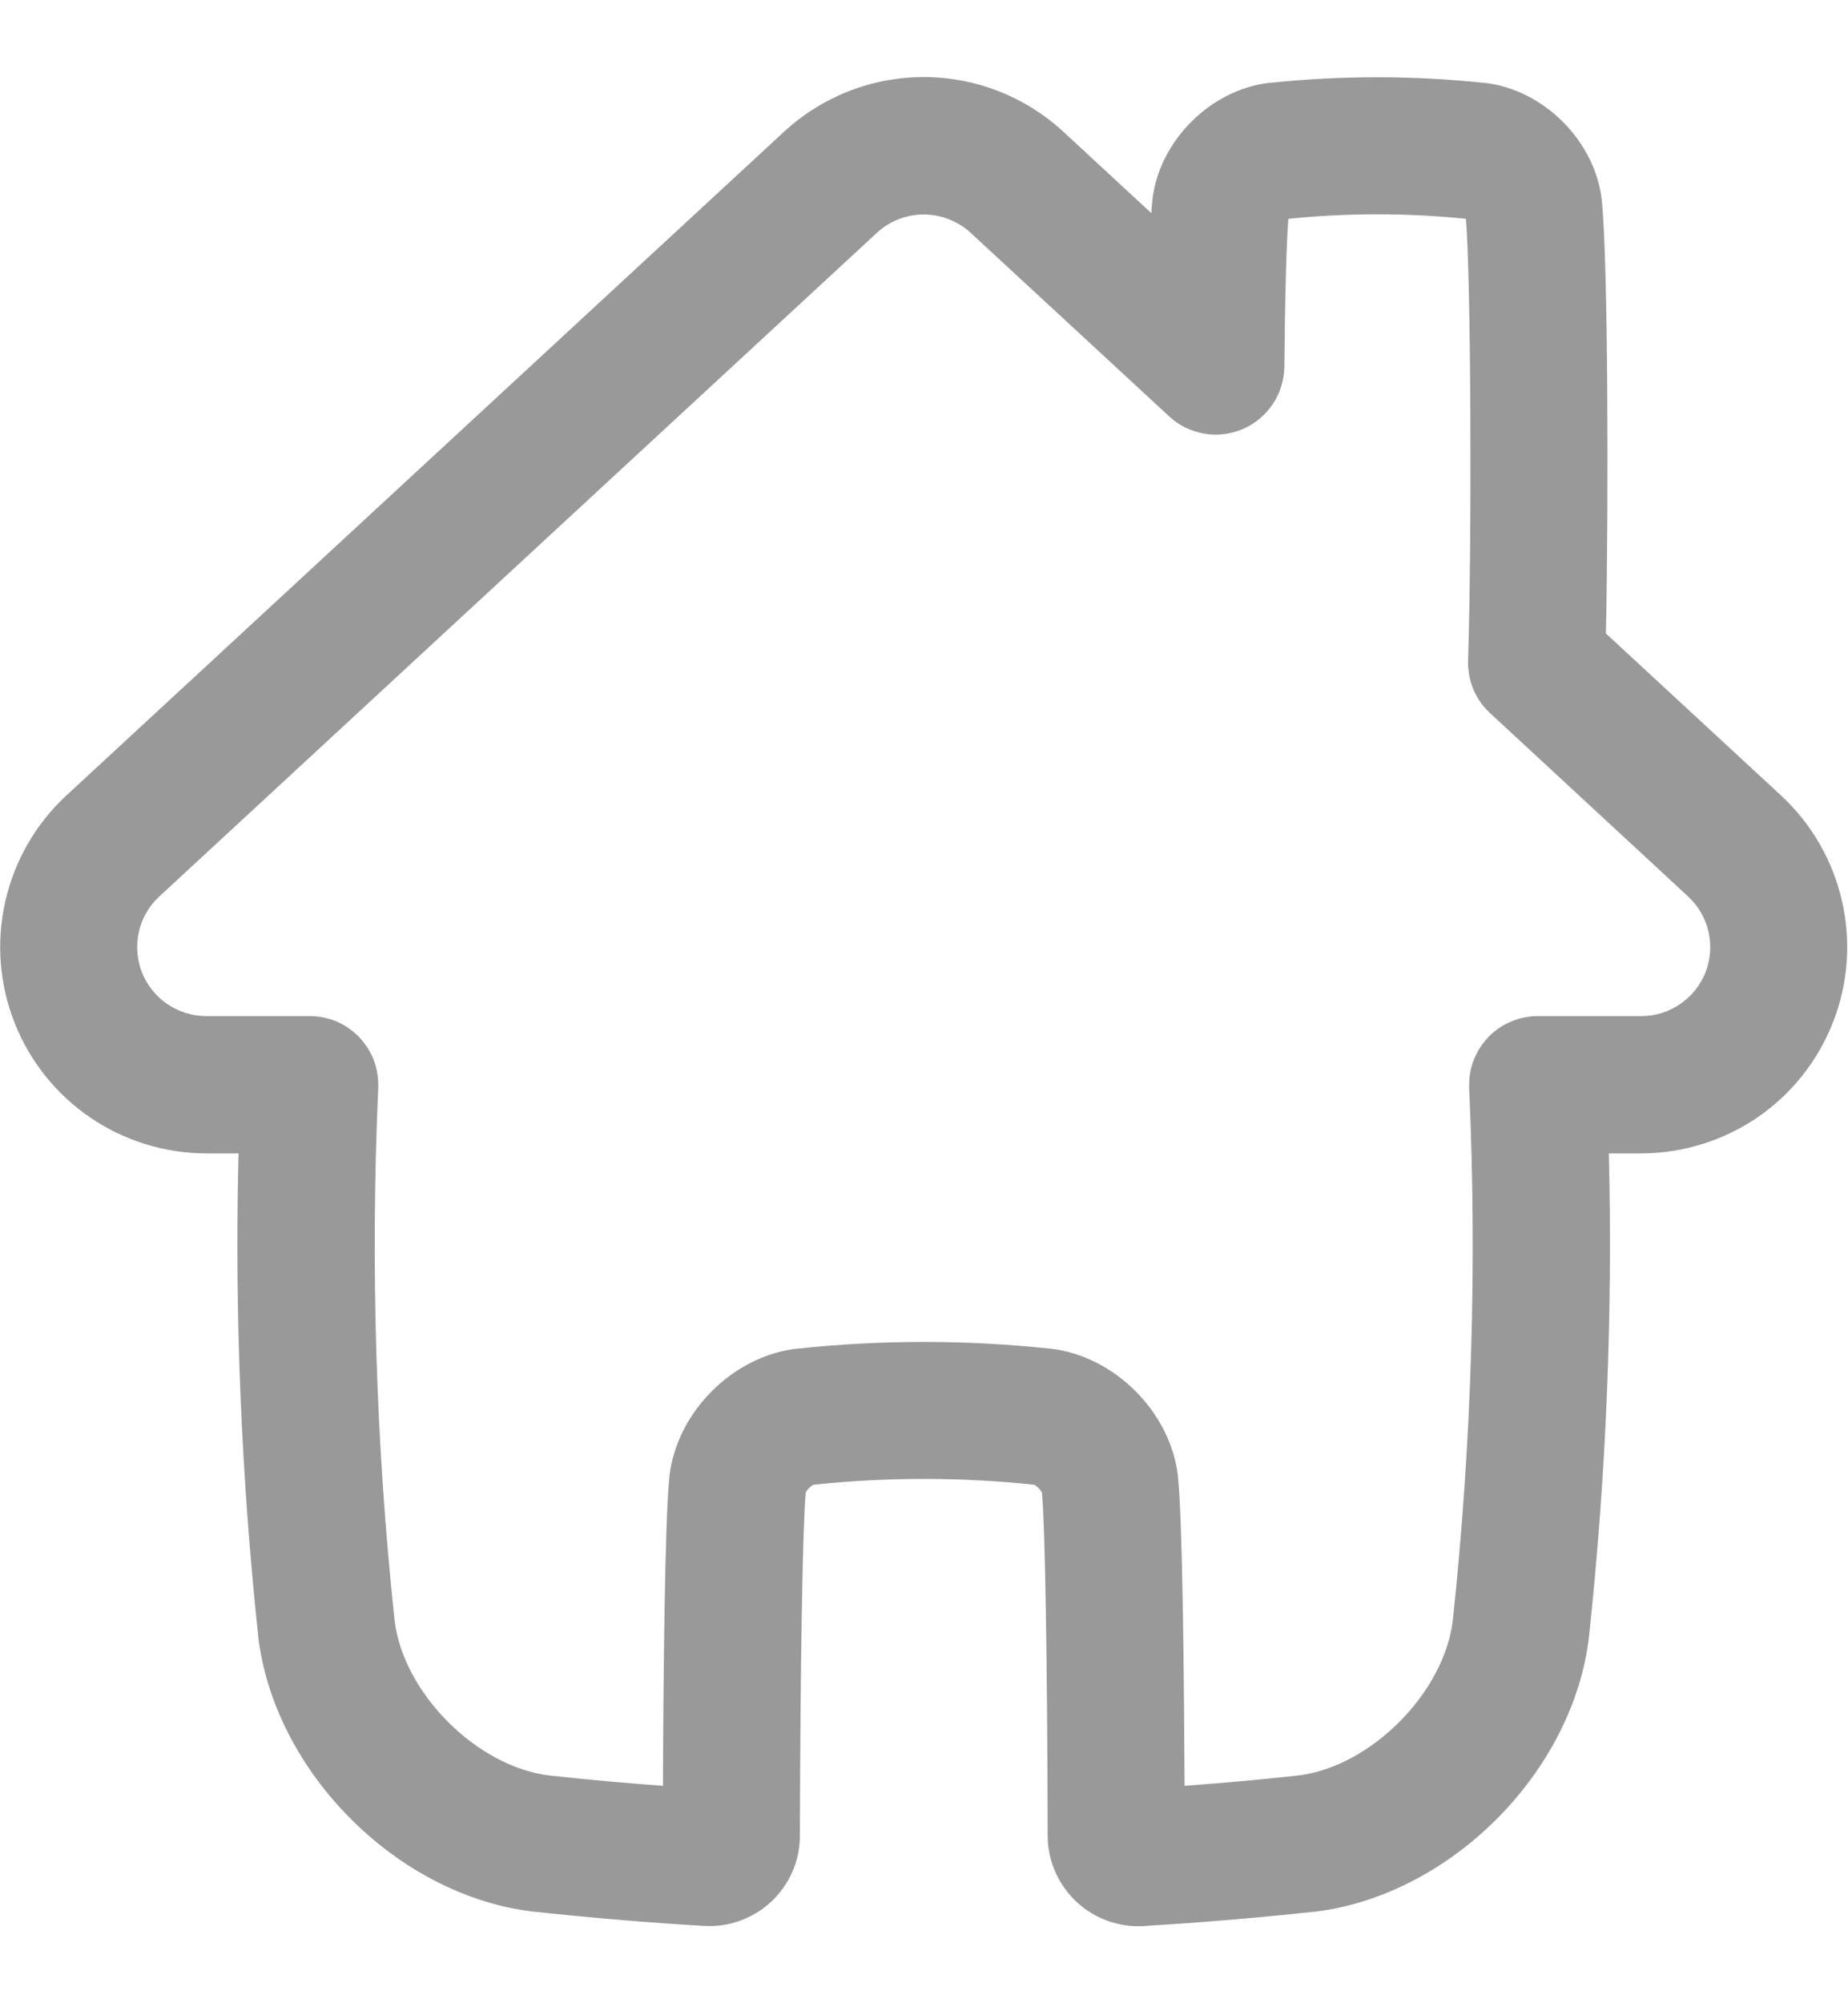 <svg width="12" height="13" viewBox="0 0 12 13" fill="none" xmlns="http://www.w3.org/2000/svg">
<g clip-path="url(#clip0_1358_2167)">
<path d="M10.401 1.3C10.401 1.299 10.401 1.298 10.401 1.296C10.357 0.915 10.024 0.582 9.643 0.538H9.639C9.176 0.489 8.708 0.489 8.244 0.538H8.24C7.86 0.582 7.527 0.915 7.483 1.297C7.483 1.298 7.483 1.3 7.483 1.301C7.48 1.325 7.478 1.352 7.476 1.383L6.905 0.855C6.658 0.627 6.334 0.5 5.998 0.5C5.662 0.5 5.338 0.627 5.091 0.855L0.429 5.164C0.232 5.347 0.095 5.585 0.035 5.847C-0.025 6.109 -0.005 6.383 0.093 6.633C0.191 6.884 0.362 7.099 0.584 7.251C0.805 7.402 1.068 7.484 1.337 7.485H1.549C1.523 8.529 1.566 9.573 1.676 10.611C1.676 10.613 1.676 10.614 1.676 10.615C1.779 11.5 2.582 12.304 3.467 12.406H3.471C3.835 12.445 4.205 12.477 4.571 12.498C4.651 12.503 4.731 12.492 4.806 12.464C4.881 12.437 4.95 12.395 5.009 12.34C5.067 12.285 5.114 12.219 5.146 12.145C5.178 12.072 5.194 11.993 5.194 11.912C5.197 10.787 5.212 9.898 5.232 9.686C5.243 9.664 5.261 9.647 5.282 9.635C5.759 9.585 6.239 9.585 6.716 9.635C6.737 9.647 6.754 9.665 6.766 9.686C6.786 9.897 6.801 10.787 6.803 11.912C6.803 12.068 6.866 12.218 6.976 12.328C7.086 12.438 7.235 12.5 7.391 12.5C7.403 12.5 7.415 12.5 7.426 12.499C7.792 12.477 8.162 12.446 8.526 12.407H8.53C9.414 12.305 10.218 11.501 10.319 10.616C10.319 10.614 10.319 10.613 10.319 10.612C10.43 9.573 10.473 8.529 10.447 7.485H10.66C10.928 7.484 11.191 7.402 11.413 7.251C11.634 7.099 11.805 6.884 11.903 6.633C12.001 6.383 12.021 6.109 11.961 5.847C11.901 5.585 11.764 5.347 11.567 5.164L10.428 4.111C10.446 3.268 10.442 1.679 10.401 1.3ZM10.962 5.818C11.028 5.879 11.074 5.958 11.094 6.046C11.114 6.133 11.108 6.225 11.075 6.309C11.043 6.392 10.985 6.464 10.911 6.515C10.837 6.566 10.749 6.594 10.66 6.594H9.986C9.926 6.594 9.866 6.606 9.811 6.63C9.755 6.653 9.705 6.688 9.664 6.731C9.622 6.775 9.59 6.826 9.568 6.883C9.547 6.939 9.538 6.999 9.54 7.059C9.592 8.212 9.556 9.367 9.434 10.514C9.378 10.986 8.9 11.466 8.429 11.522C8.183 11.549 7.938 11.571 7.692 11.589C7.689 10.961 7.68 9.87 7.649 9.583V9.579C7.601 9.164 7.238 8.8 6.822 8.752H6.818C6.273 8.694 5.723 8.694 5.178 8.752H5.174C4.758 8.8 4.395 9.164 4.347 9.579V9.583C4.316 9.87 4.307 10.961 4.305 11.589C4.058 11.571 3.812 11.549 3.568 11.522C3.097 11.466 2.618 10.987 2.562 10.514C2.44 9.367 2.405 8.212 2.456 7.059C2.458 6.999 2.449 6.939 2.428 6.882C2.407 6.826 2.374 6.775 2.333 6.731C2.291 6.688 2.241 6.653 2.186 6.629C2.13 6.606 2.071 6.594 2.01 6.594H1.337C1.247 6.593 1.159 6.566 1.085 6.515C1.011 6.464 0.954 6.392 0.921 6.309C0.889 6.225 0.882 6.133 0.902 6.046C0.922 5.958 0.968 5.879 1.034 5.818L5.696 1.509C5.778 1.434 5.886 1.392 5.998 1.392C6.11 1.392 6.218 1.434 6.301 1.509L7.592 2.702C7.655 2.761 7.734 2.799 7.819 2.814C7.904 2.829 7.991 2.818 8.071 2.784C8.15 2.75 8.217 2.693 8.265 2.622C8.313 2.55 8.339 2.466 8.34 2.379C8.344 1.918 8.354 1.565 8.366 1.42C8.749 1.381 9.136 1.381 9.519 1.42C9.551 1.795 9.559 3.462 9.533 4.287C9.531 4.35 9.543 4.414 9.567 4.473C9.592 4.532 9.629 4.585 9.676 4.628L10.962 5.818Z" fill="#999999"/>
</g>
<defs>
<clipPath id="clip0_1358_2167">
<rect width="12" height="12" fill="white" transform="translate(0 0.5)"/>
</clipPath>
</defs>
</svg>
